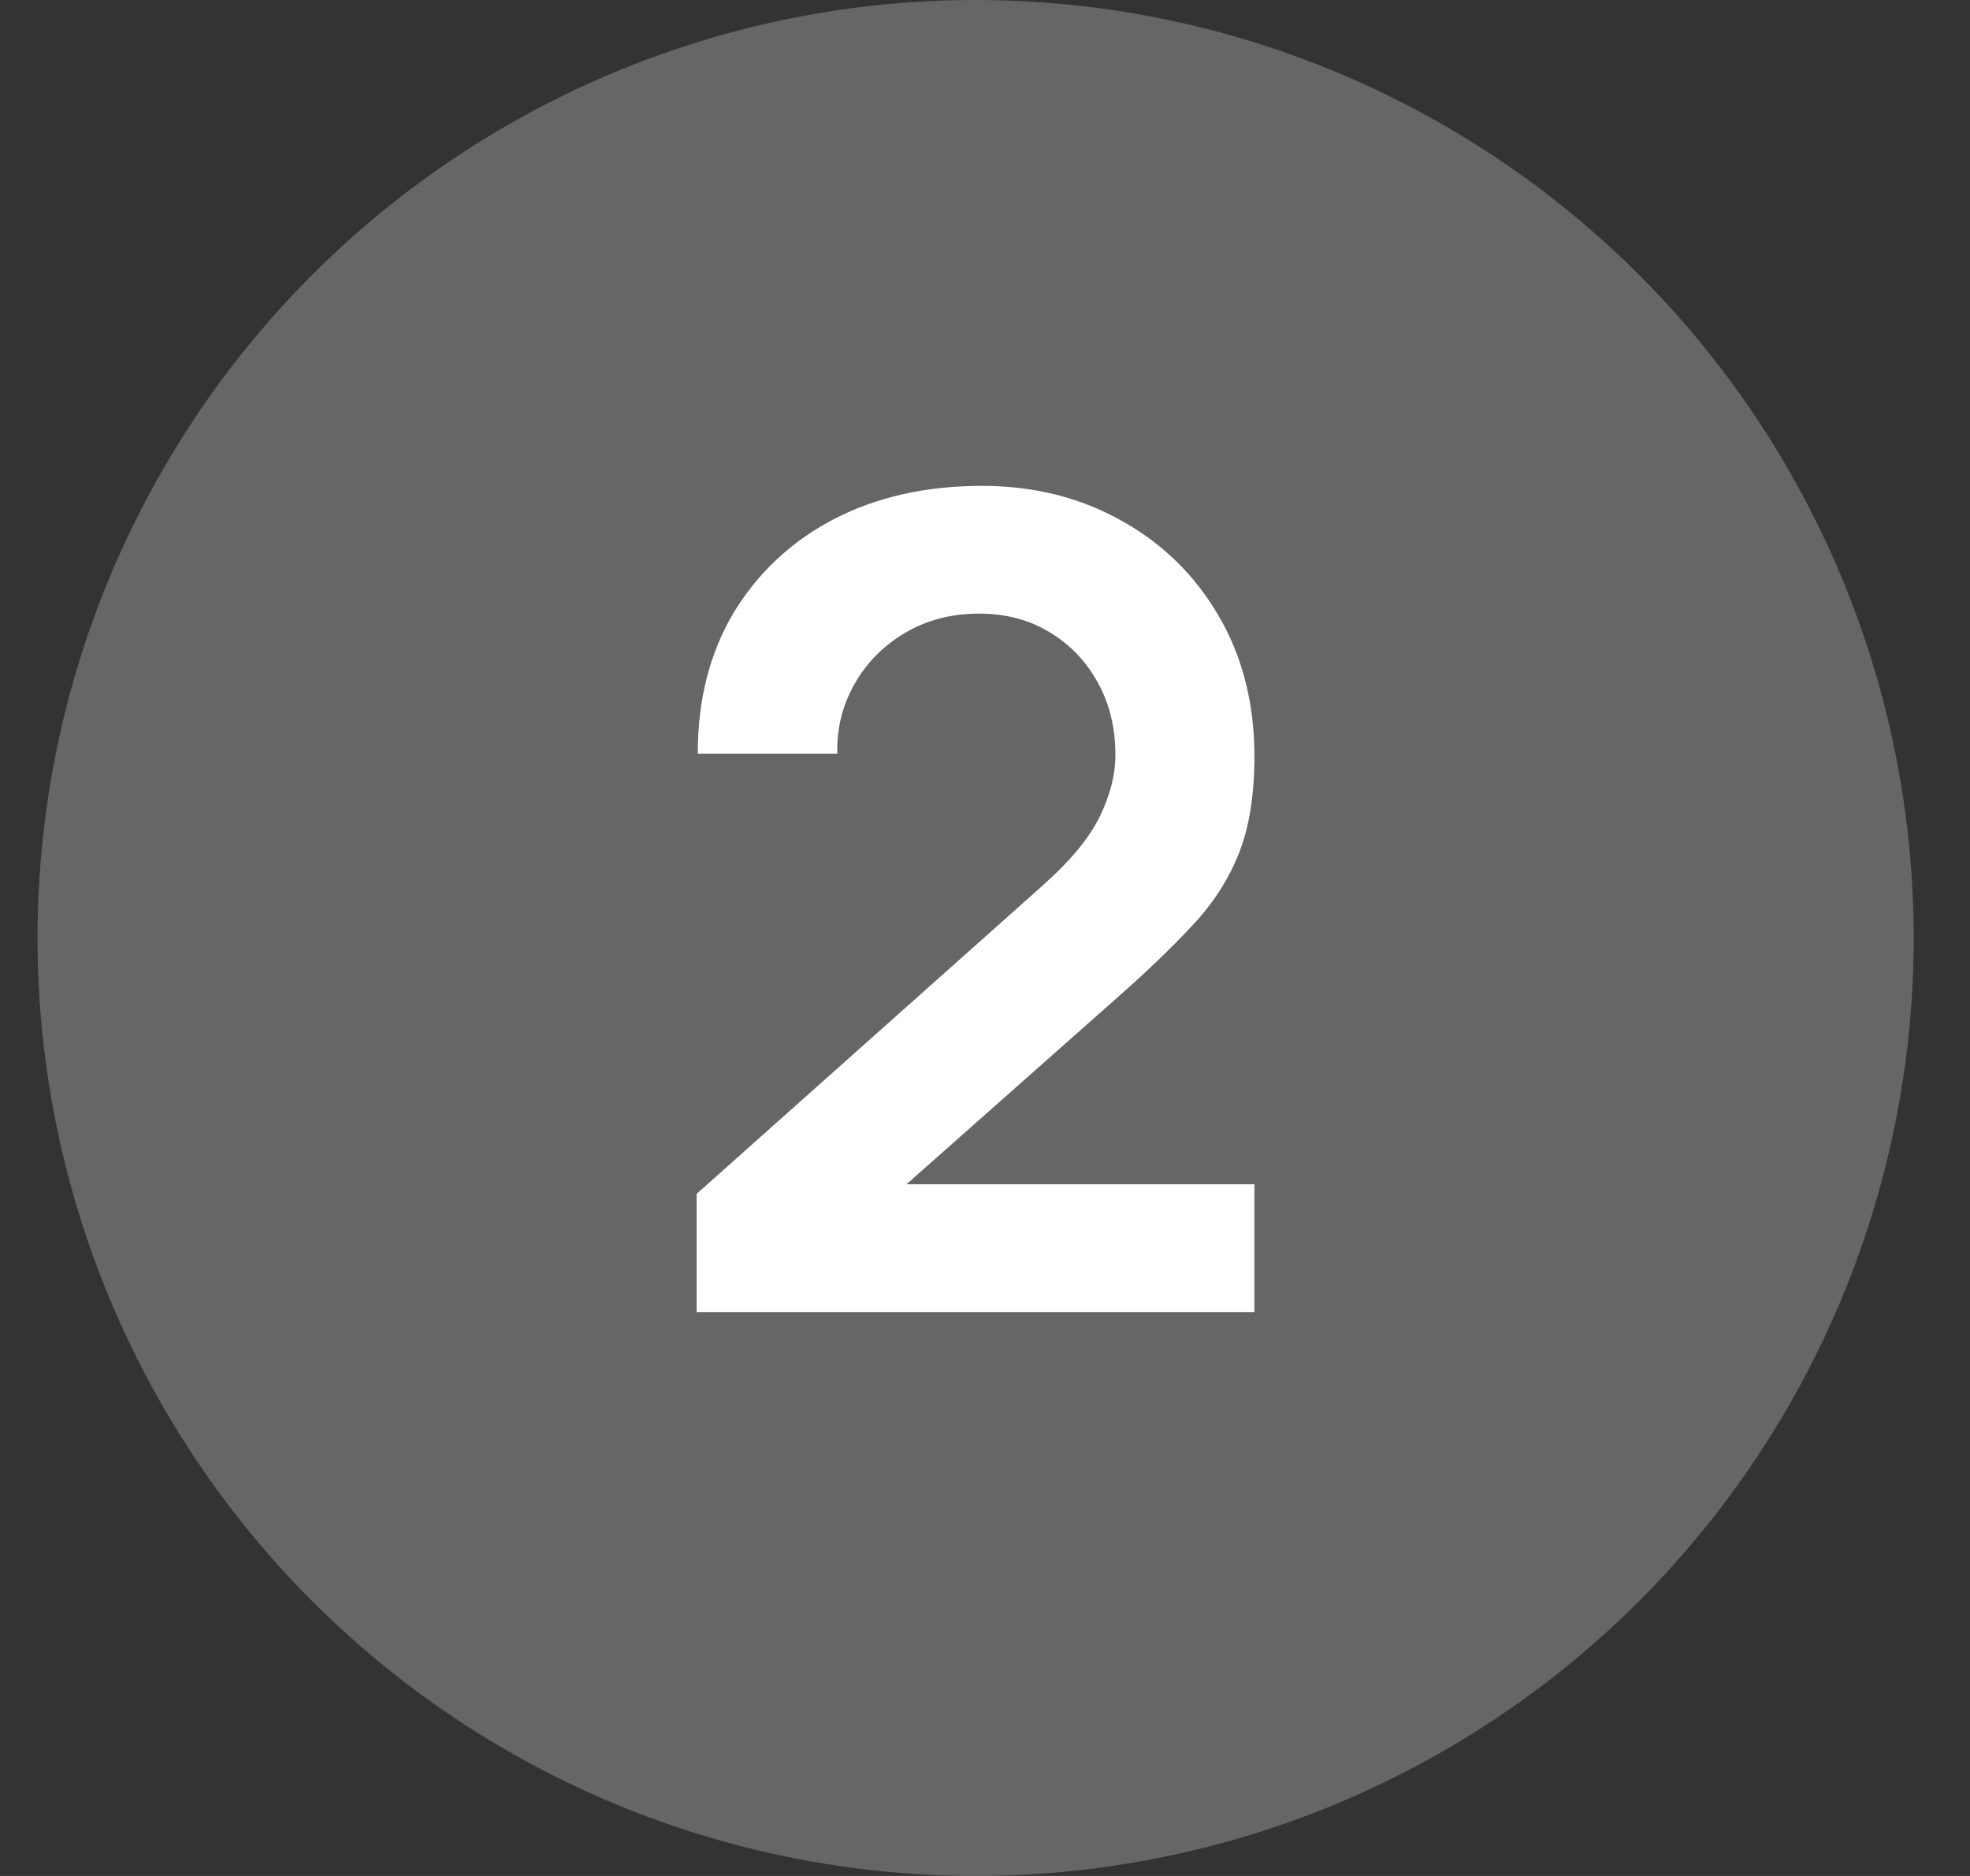 <?xml version="1.0" encoding="UTF-8"?> <svg xmlns="http://www.w3.org/2000/svg" width="21" height="20" viewBox="0 0 21 20" fill="none"><rect x="0" y="0" width="21" height="20" fill="#333333" stroke="none"/><circle cx="10.4" cy="10" r="10" fill="#666666"></circle><path d="M7.426 13.988V12.728L11.122 9.434C11.41 9.178 11.61 8.936 11.722 8.708C11.834 8.48 11.89 8.26 11.89 8.048C11.89 7.76 11.828 7.504 11.704 7.28C11.58 7.052 11.408 6.872 11.188 6.74C10.972 6.608 10.722 6.542 10.438 6.542C10.138 6.542 9.872 6.612 9.64 6.752C9.412 6.888 9.234 7.07 9.106 7.298C8.978 7.526 8.918 7.772 8.926 8.036H7.438C7.438 7.46 7.566 6.958 7.822 6.53C8.082 6.102 8.438 5.77 8.89 5.534C9.346 5.298 9.872 5.18 10.468 5.18C11.02 5.18 11.516 5.304 11.956 5.552C12.396 5.796 12.742 6.136 12.994 6.572C13.246 7.004 13.372 7.502 13.372 8.066C13.372 8.478 13.316 8.824 13.204 9.104C13.092 9.384 12.924 9.642 12.7 9.878C12.48 10.114 12.206 10.376 11.878 10.664L9.256 12.986L9.124 12.626H13.372V13.988H7.426Z" fill="white"></path></svg> 